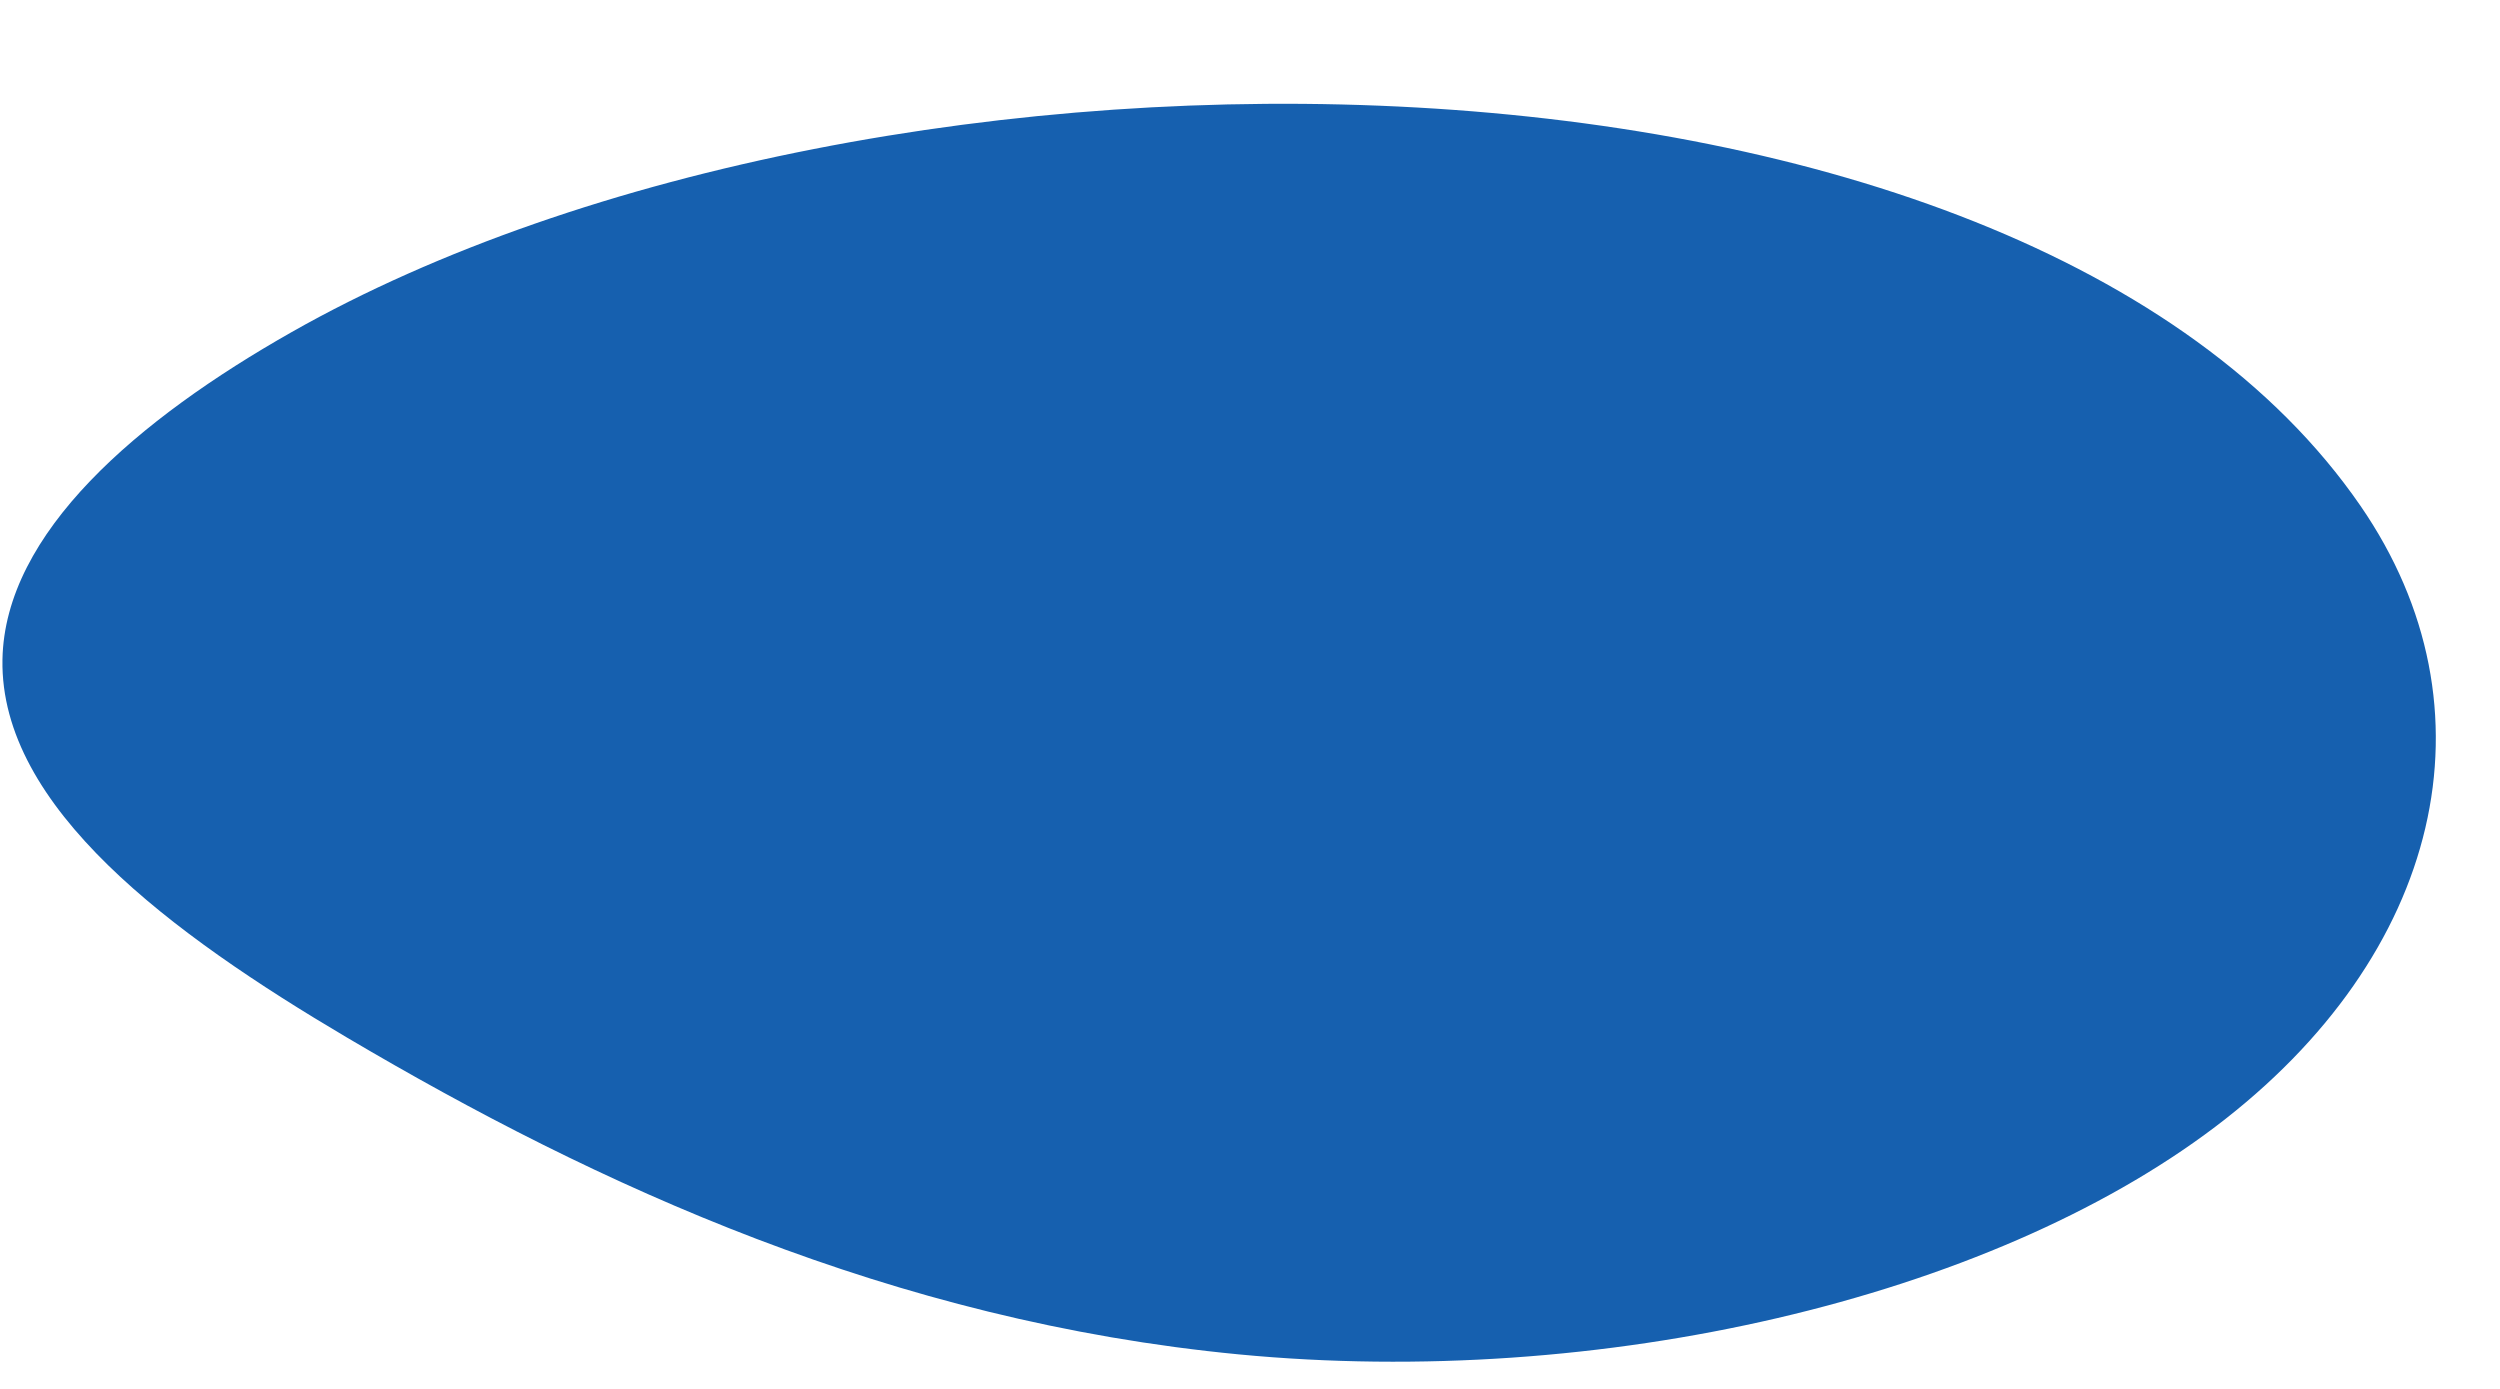 <?xml version="1.0" encoding="UTF-8" standalone="no"?><svg xmlns="http://www.w3.org/2000/svg" xmlns:xlink="http://www.w3.org/1999/xlink" fill="#000000" height="456.7" preserveAspectRatio="xMidYMid meet" version="1" viewBox="99.2 259.1 821.9 456.7" width="821.9" zoomAndPan="magnify"><g id="change1_1"><path d="M 875.273 425.453 C 762.457 261.527 387.668 259.098 195.113 368.262 C 144.484 396.965 100.738 434.227 100.008 475.965 C 99.16 524.504 155.621 566.145 213.34 600.246 C 295.559 648.82 392.438 693.434 506.508 704.371 C 625.348 715.766 752.746 686.078 827.434 629.59 C 902.121 573.102 921.109 492.062 875.273 425.453" fill="#1660af"/></g></svg>